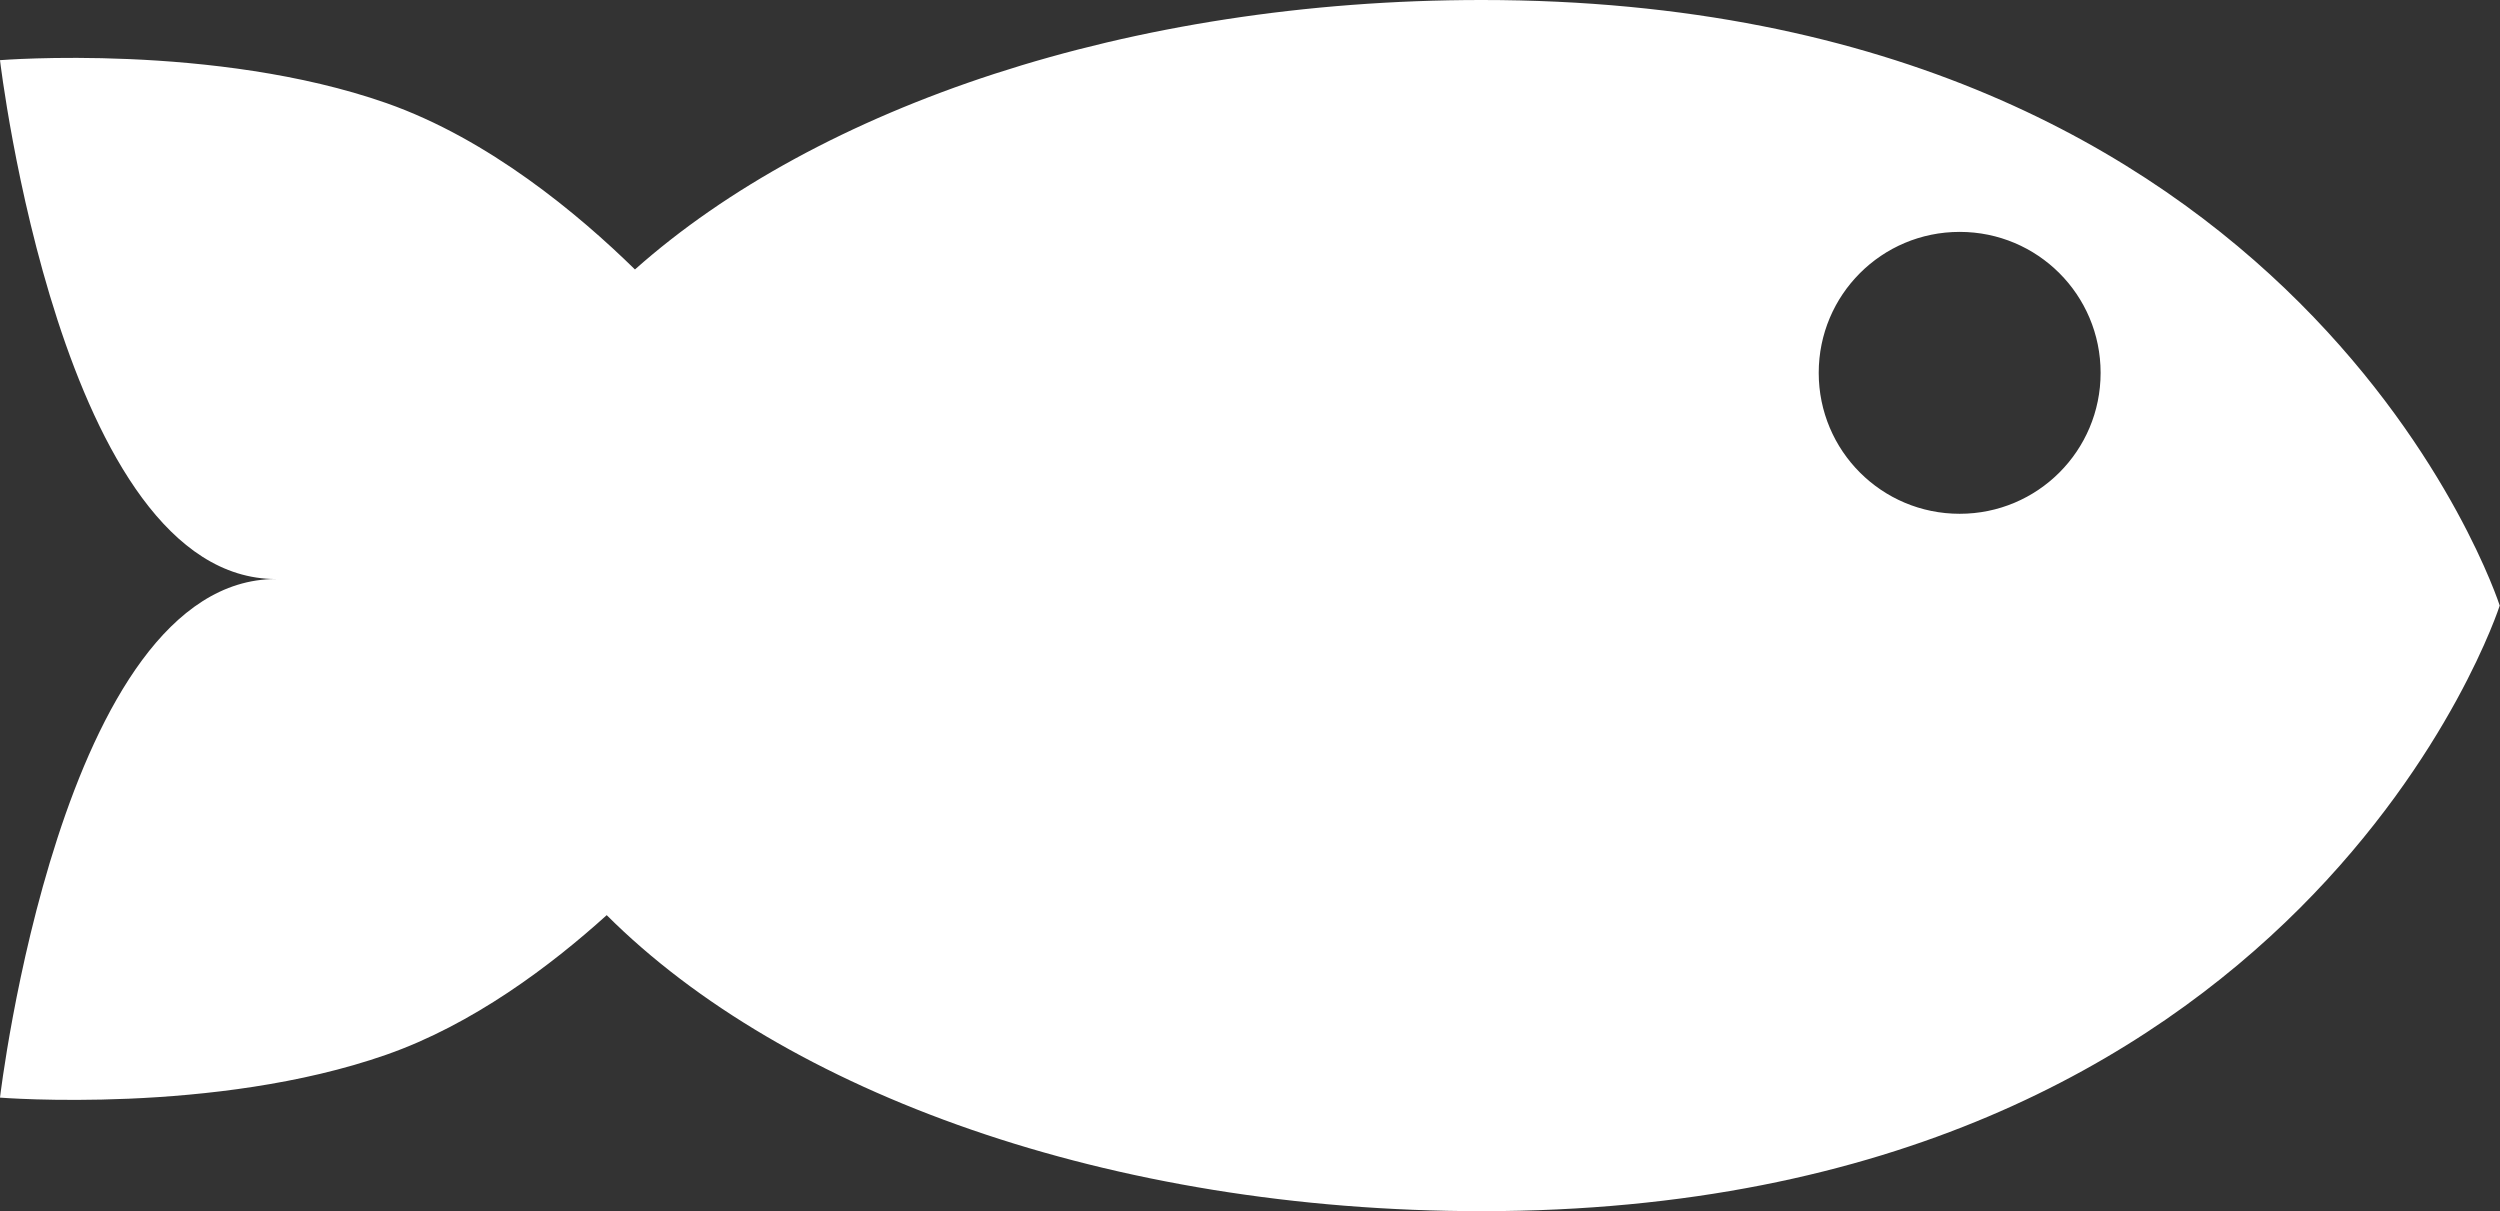 <?xml version="1.0" encoding="UTF-8"?><svg id="a" xmlns="http://www.w3.org/2000/svg" viewBox="0 0 88.51 42.89"><rect x="0" y="0" width="88.51" height="42.89" fill="#333333" stroke="none"/><defs><style>.b{fill:#fff;}</style></defs><path class="b" d="M52.46,0c-12.5,0-23.51,3.79-29.98,9.54-1.99-1.95-5.18-4.62-8.8-5.89C7.6,1.52,0,2.13,0,2.13c0,0,2.16,18.37,9.77,18.37C2.16,20.5,0,38.86,0,38.86c0,0,7.6,.61,13.68-1.52,3.06-1.07,5.82-3.15,7.8-4.94,6.29,6.28,17.81,10.48,30.98,10.48,29.16,0,36.04-21.44,36.04-21.44,0,0-6.88-21.44-36.04-21.44Zm16.92,18.19c-2.76,0-4.99-2.23-4.99-4.99s2.23-4.99,4.99-4.99,4.99,2.23,4.99,4.99-2.23,4.99-4.99,4.99Z"/></svg>